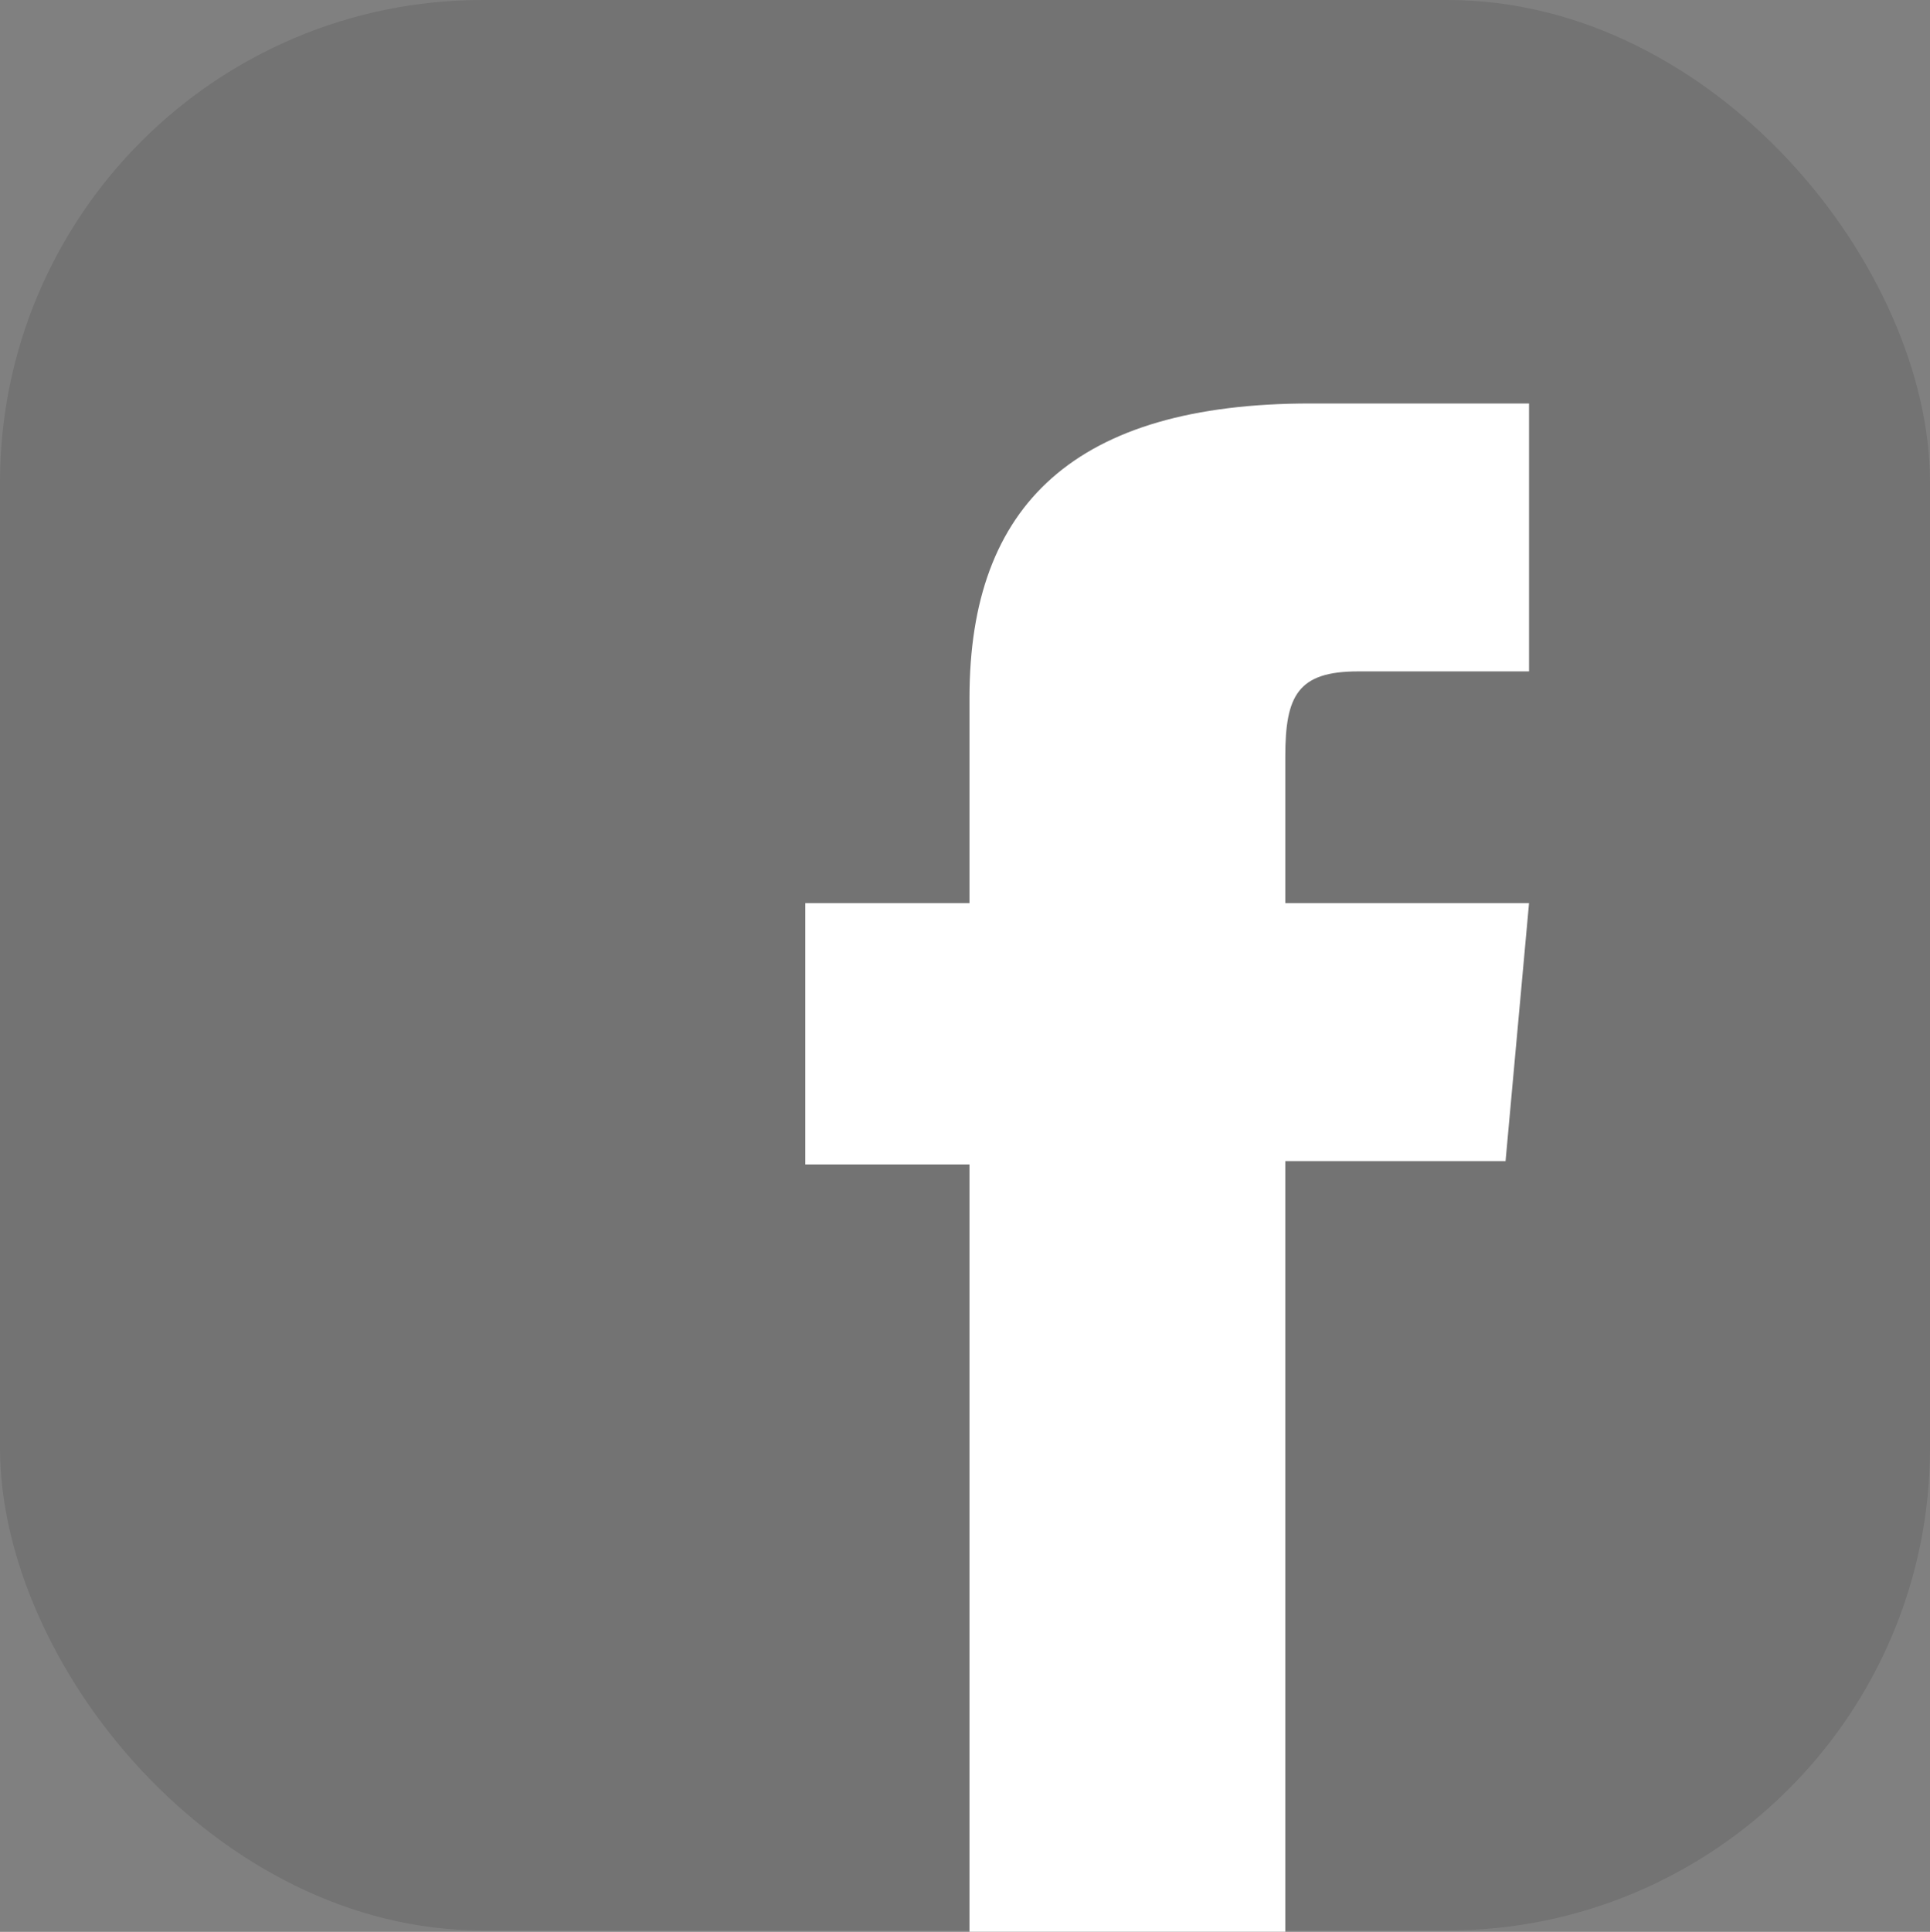 <svg xmlns="http://www.w3.org/2000/svg" width="24" height="24.017" viewBox="0 0 24 24.017">
  <rect x="0" y="0" width="24" height="24.017" fill="#808080" stroke="none"/>
  <g id="fb" transform="translate(-1049 -561)">
    <rect id="Rounded_Rectangle_1" data-name="Rounded Rectangle 1" width="24" height="24" rx="6" transform="translate(1049 561)" opacity="0.102"/>
    <path id="Shape_12_copy_2" data-name="Shape 12 copy 2" d="M1068.014,568.347h-2.125c-.75,0-.906.3-.906,1.056v1.825h3.031l-.292,3.207h-2.739v9.581h-3.927v-9.539h-2.042v-3.249h2.042v-2.557c0-2.4,1.318-3.655,4.24-3.655h2.718v3.33Z" transform="translate(0 1)" fill="#fff"/>
  </g>
</svg>
